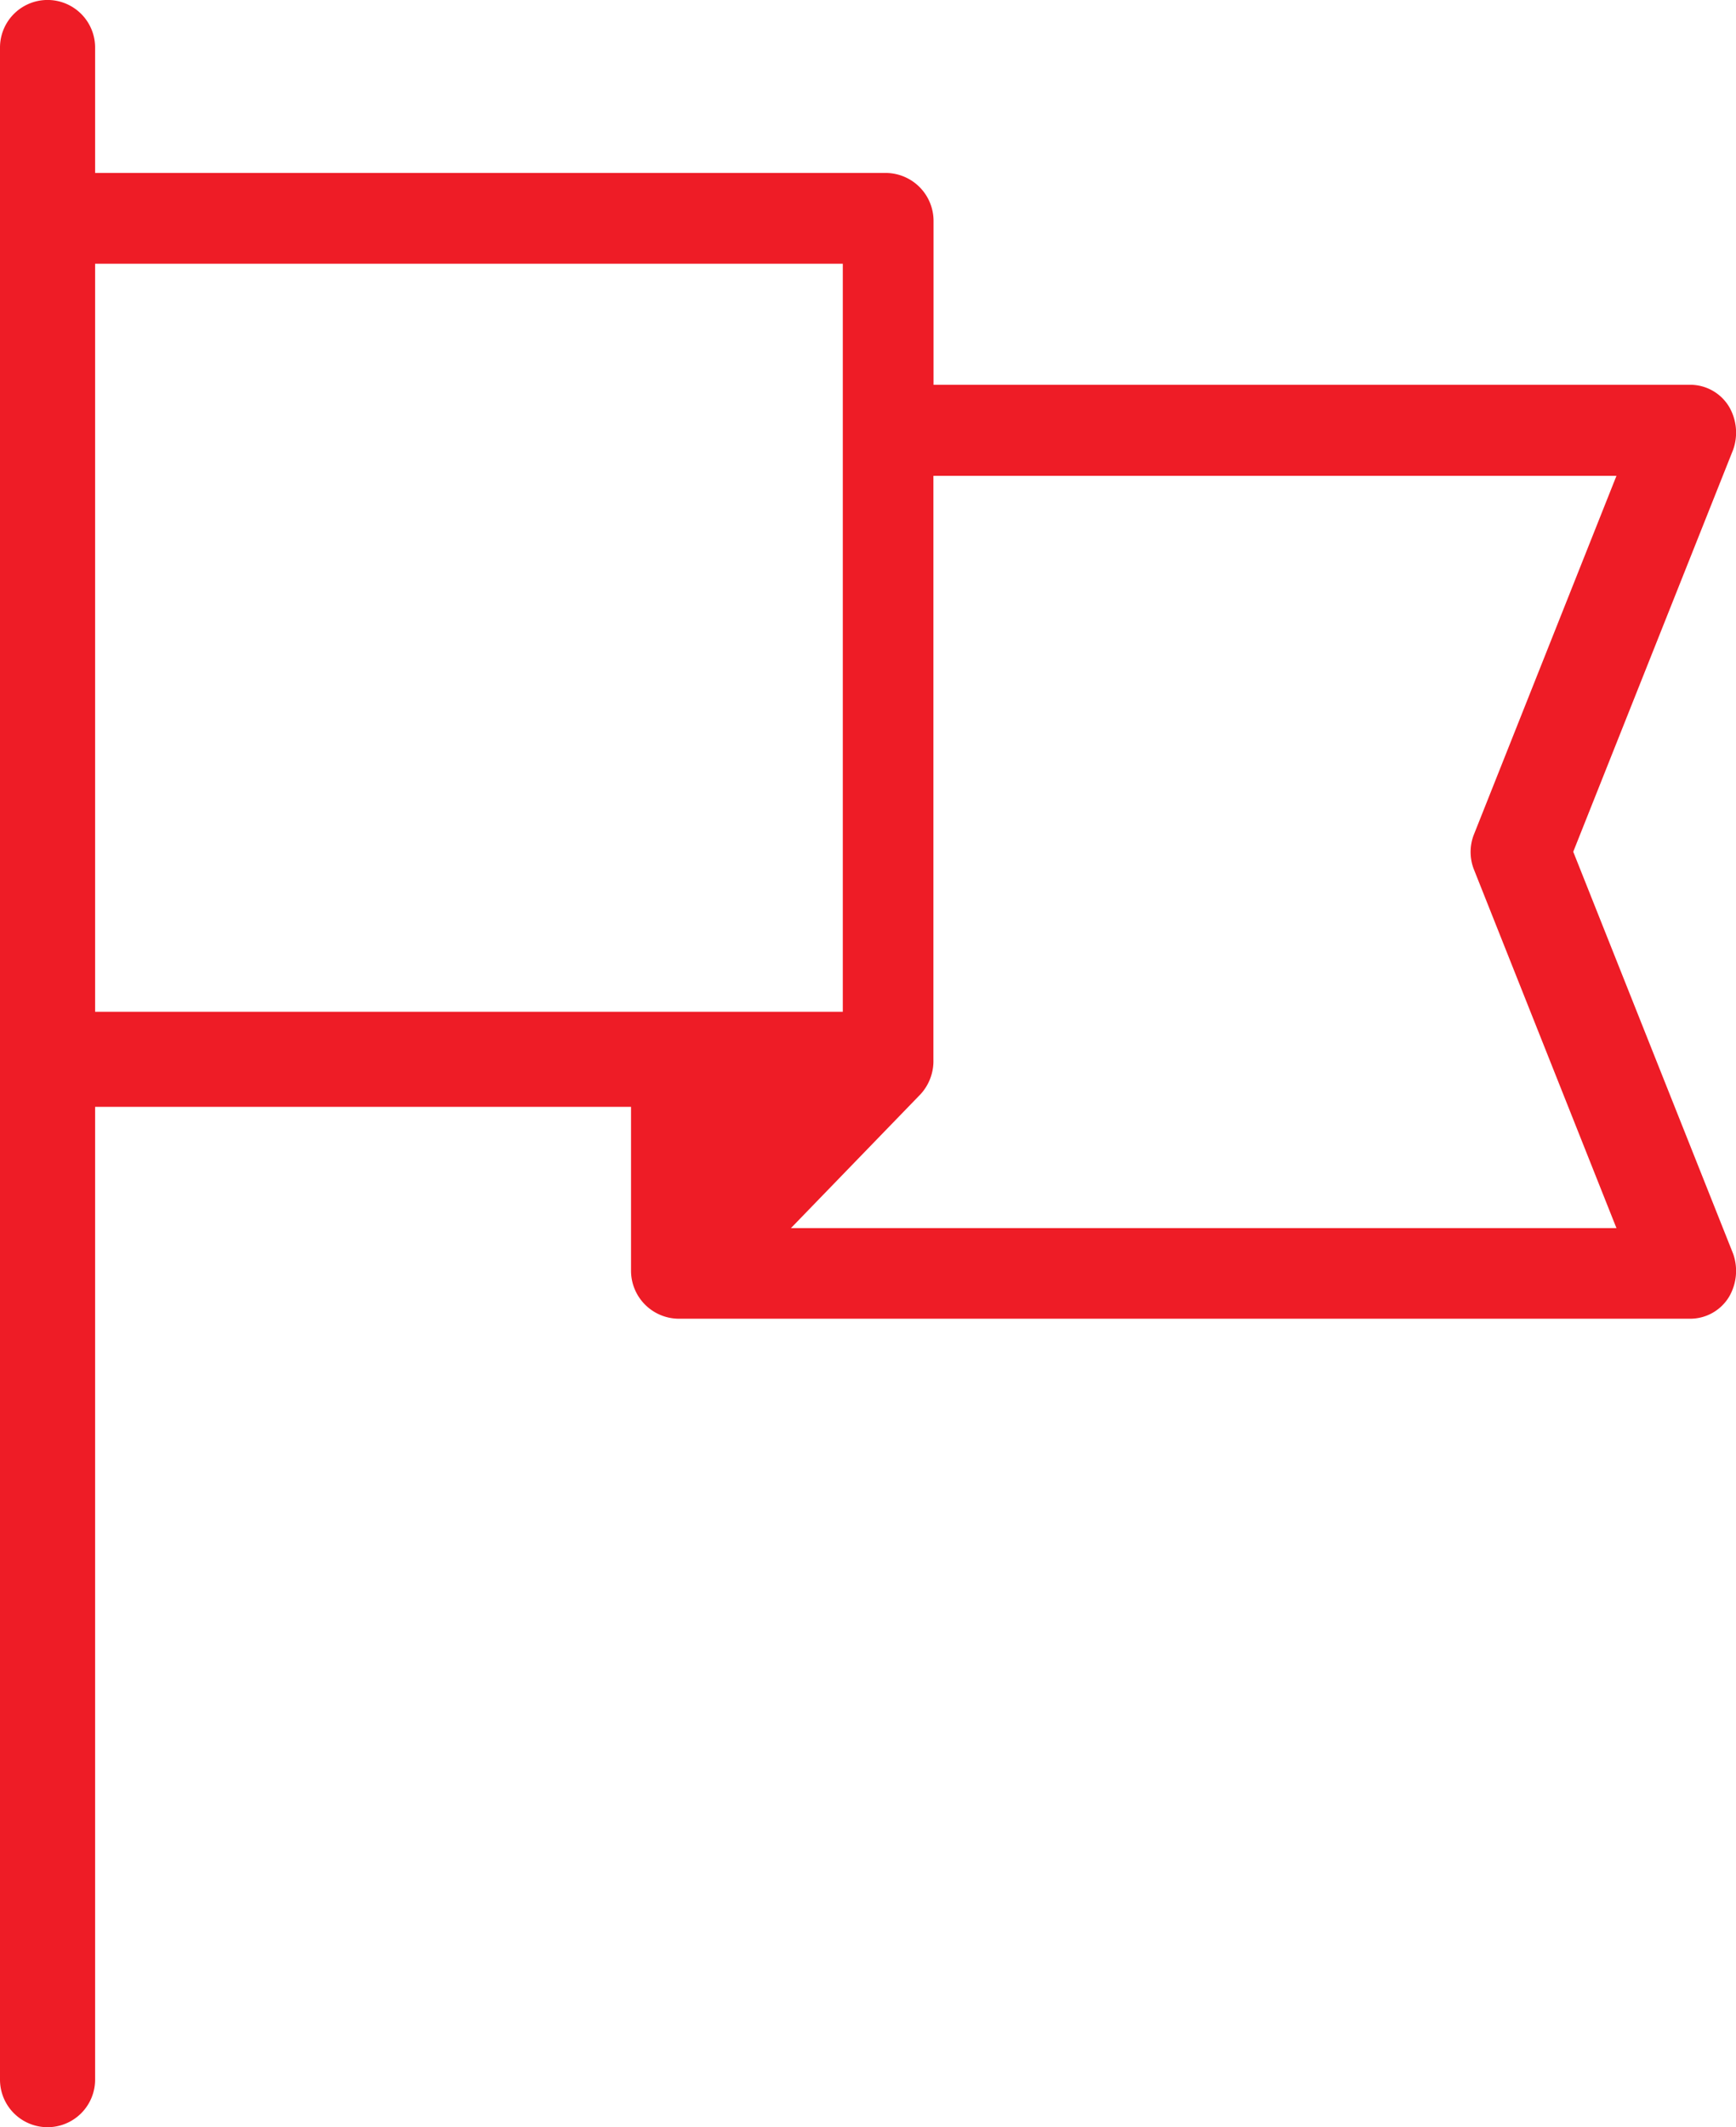 <svg xmlns="http://www.w3.org/2000/svg" width="27.07" height="33.159" viewBox="0 0 27.07 33.159">
  <defs>
    <style>
      .cls-1 {
        fill: #ee1c26;
      }
    </style>
  </defs>
  <path id="icon_flag" class="cls-1" d="M16.681,20.956H32.452a.708.708,0,0,0,.607-.337.8.8,0,0,0,.067-.674l-2.494-6.268,2.494-6.268a.8.8,0,0,0-.067-.674.708.708,0,0,0-.607-.337H20.657V3.837a.748.748,0,0,0-.741-.741H7.583V1.141a.741.741,0,0,0-1.483,0V32.817a.741.741,0,0,0,1.483,0V17.653H15.94v2.561A.748.748,0,0,0,16.681,20.956Zm3.774-3.5a.765.765,0,0,0,.2-.539v-9.1H31.306l-2.224,5.594a.744.744,0,0,0,0,.539l2.224,5.594H18.433ZM7.583,16.238V4.511H19.242V16.171H7.583Z" transform="translate(-6.1 -0.4)"/>
</svg>

